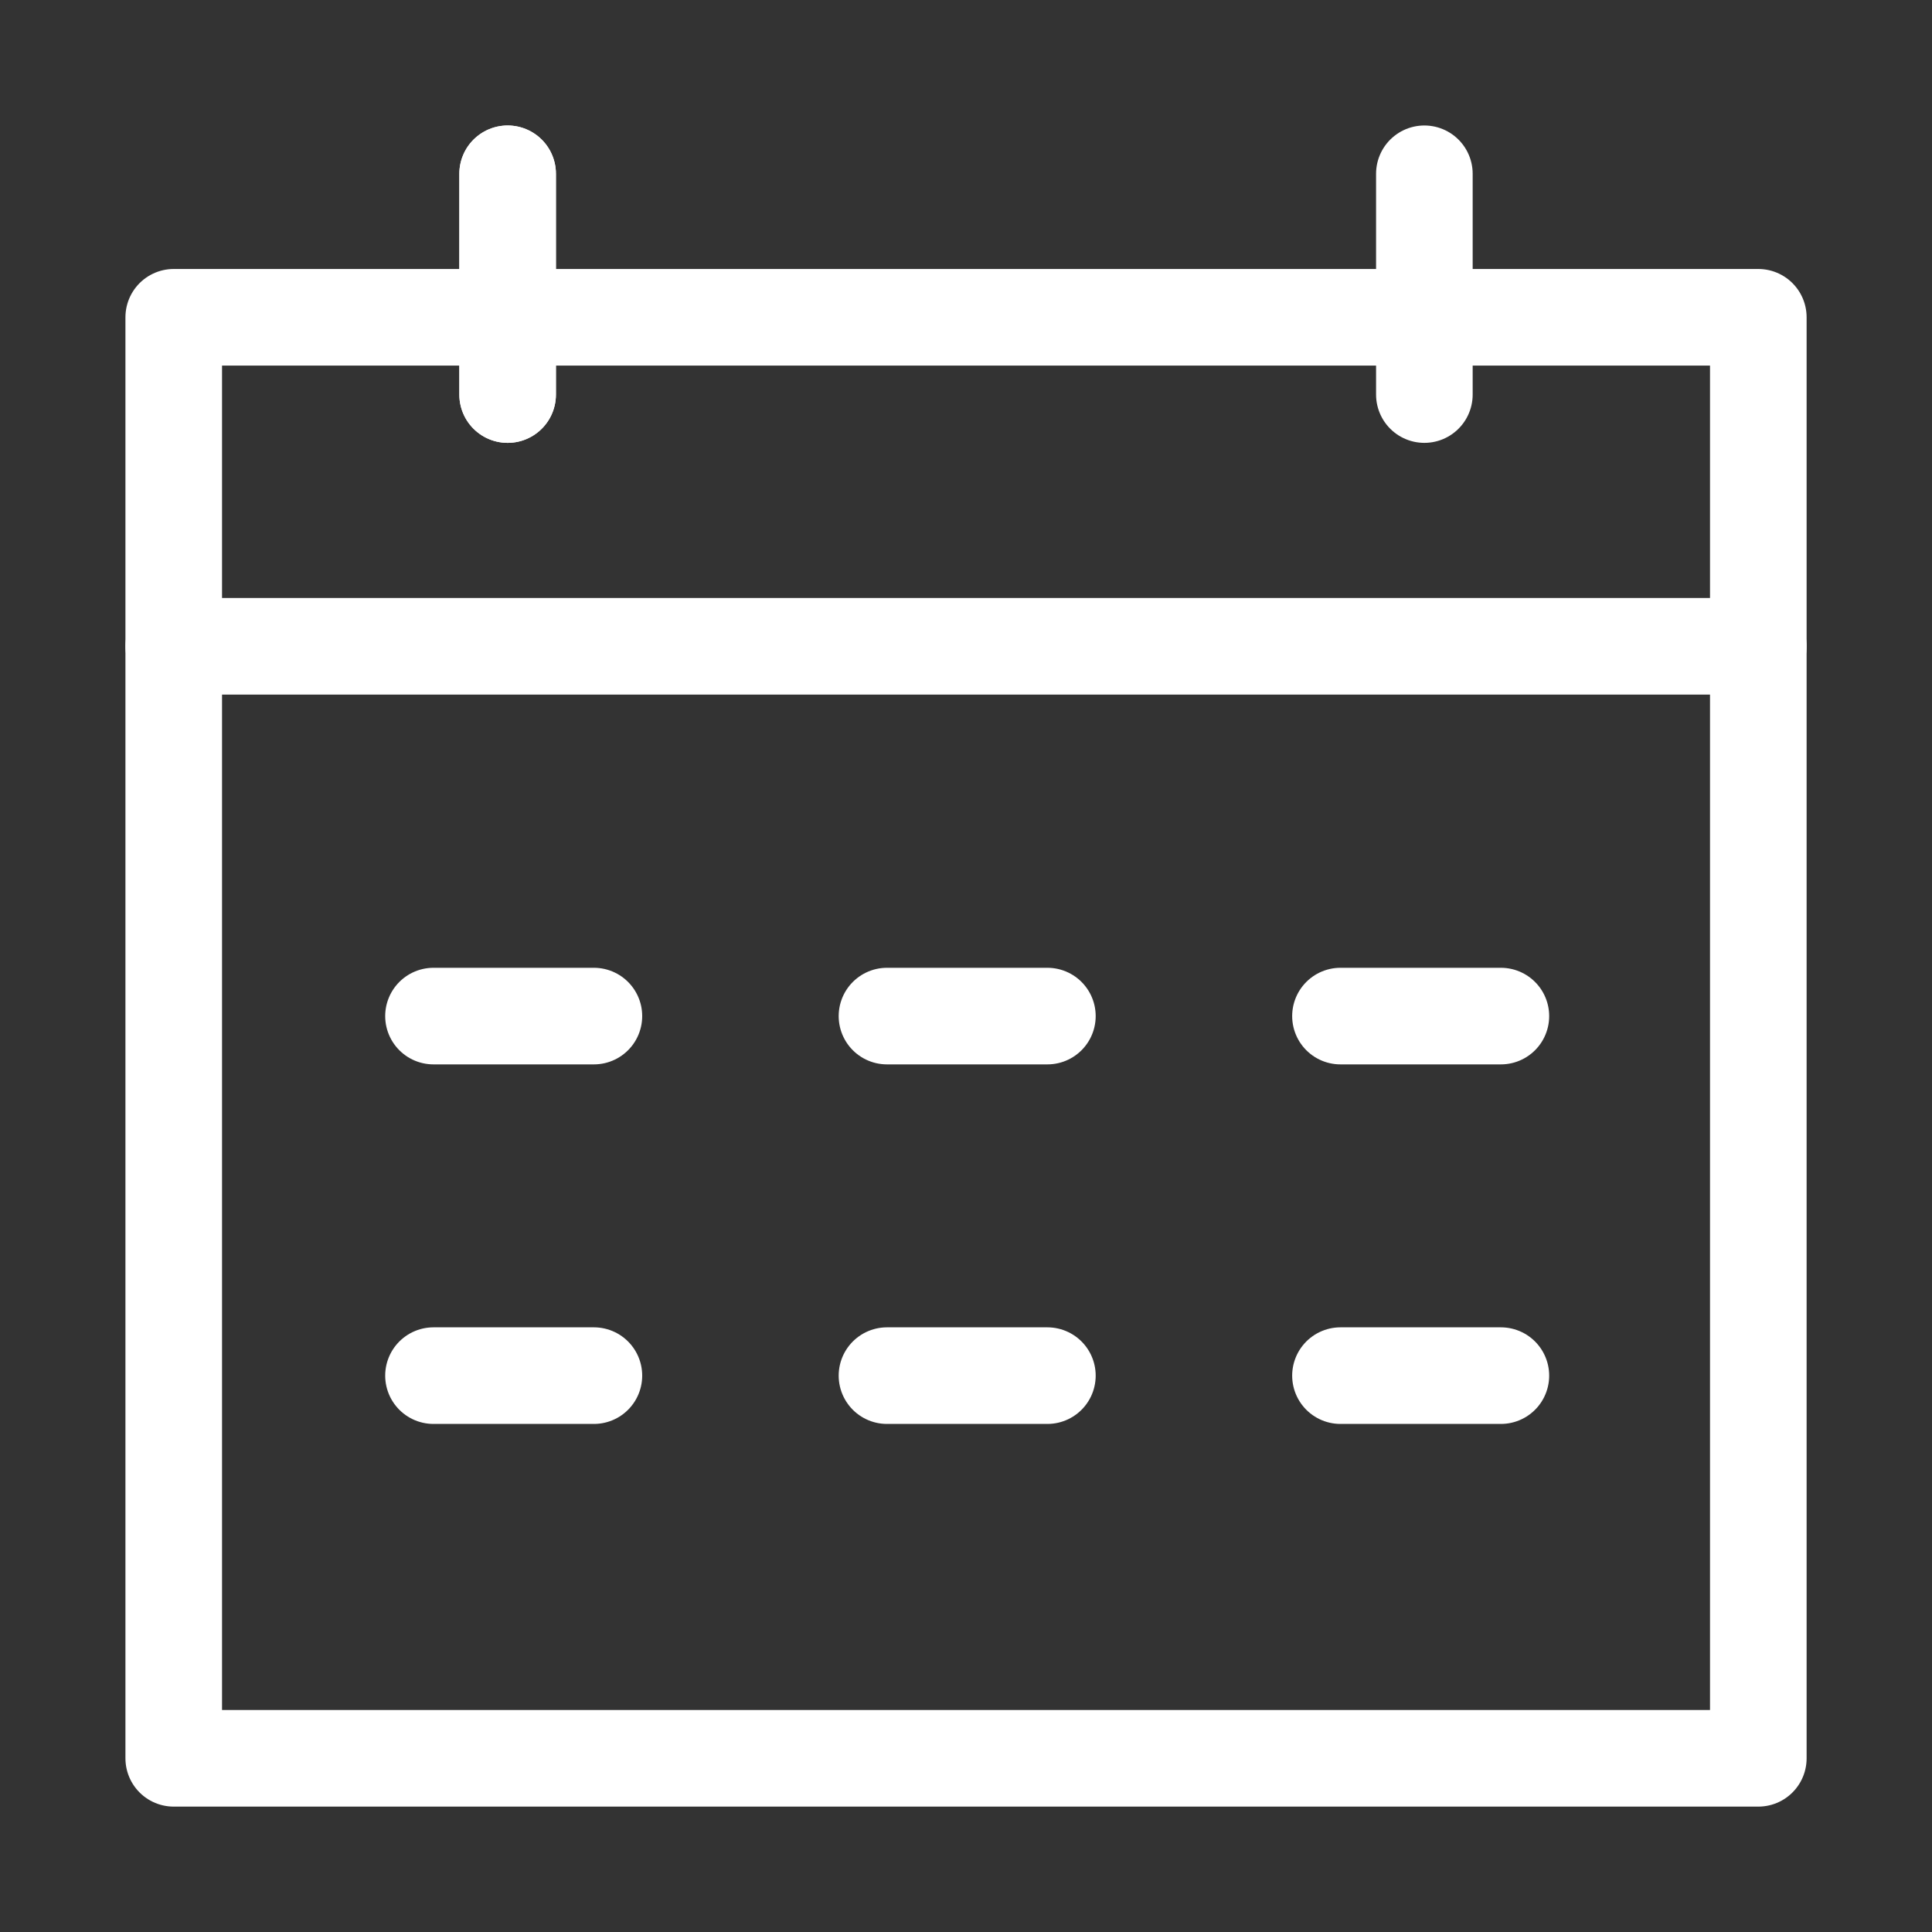 <svg xmlns="http://www.w3.org/2000/svg" width="40" height="40" viewBox="0 0 40 40">
  <rect x="0" y="0" width="40" height="40" fill="#333333" stroke="none"/>
  <g id="information_icon02" transform="translate(-250 -16619)">
    <rect id="長方形_5275" data-name="長方形 5275" width="40" height="40" transform="translate(250 16619)" fill="none"/>
    <g id="icon_calendar" transform="translate(253.597 16622.598)">
      <rect id="長方形_4" data-name="長方形 4" width="32.807" height="29.835" transform="translate(0 2.971)" fill="none" stroke="#fff" stroke-linecap="round" stroke-linejoin="round" stroke-width="2"/>
      <line id="線_45" data-name="線 45" y1="4.571" transform="translate(6.913 0)" fill="none" stroke="#fff" stroke-linecap="round" stroke-linejoin="round" stroke-width="2"/>
      <line id="線_46" data-name="線 46" y1="4.571" transform="translate(25.893 0)" fill="none" stroke="#fff" stroke-linecap="round" stroke-linejoin="round" stroke-width="2"/>
      <line id="線_47" data-name="線 47" x2="32.807" transform="translate(0 9.783)" fill="none" stroke="#fff" stroke-linecap="round" stroke-linejoin="round" stroke-width="2"/>
      <line id="線_48" data-name="線 48" y1="4.571" transform="translate(6.913 0)" fill="none" stroke="#fff" stroke-linecap="round" stroke-linejoin="round" stroke-width="2"/>
      <line id="線_49" data-name="線 49" x2="3.321" transform="translate(5.378 17.439)" fill="none" stroke="#fff" stroke-linecap="round" stroke-linejoin="round" stroke-width="2"/>
      <line id="線_50" data-name="線 50" x2="3.321" transform="translate(14.767 17.439)" fill="none" stroke="#fff" stroke-linecap="round" stroke-linejoin="round" stroke-width="2"/>
      <line id="線_51" data-name="線 51" x2="3.321" transform="translate(24.156 17.439)" fill="none" stroke="#fff" stroke-linecap="round" stroke-linejoin="round" stroke-width="2"/>
      <line id="線_52" data-name="線 52" x2="3.321" transform="translate(5.378 24.883)" fill="none" stroke="#fff" stroke-linecap="round" stroke-linejoin="round" stroke-width="2"/>
      <line id="線_53" data-name="線 53" x2="3.321" transform="translate(14.767 24.883)" fill="none" stroke="#fff" stroke-linecap="round" stroke-linejoin="round" stroke-width="2"/>
      <line id="線_54" data-name="線 54" x2="3.321" transform="translate(24.156 24.883)" fill="none" stroke="#fff" stroke-linecap="round" stroke-linejoin="round" stroke-width="2"/>
    </g>
  </g>
</svg>

